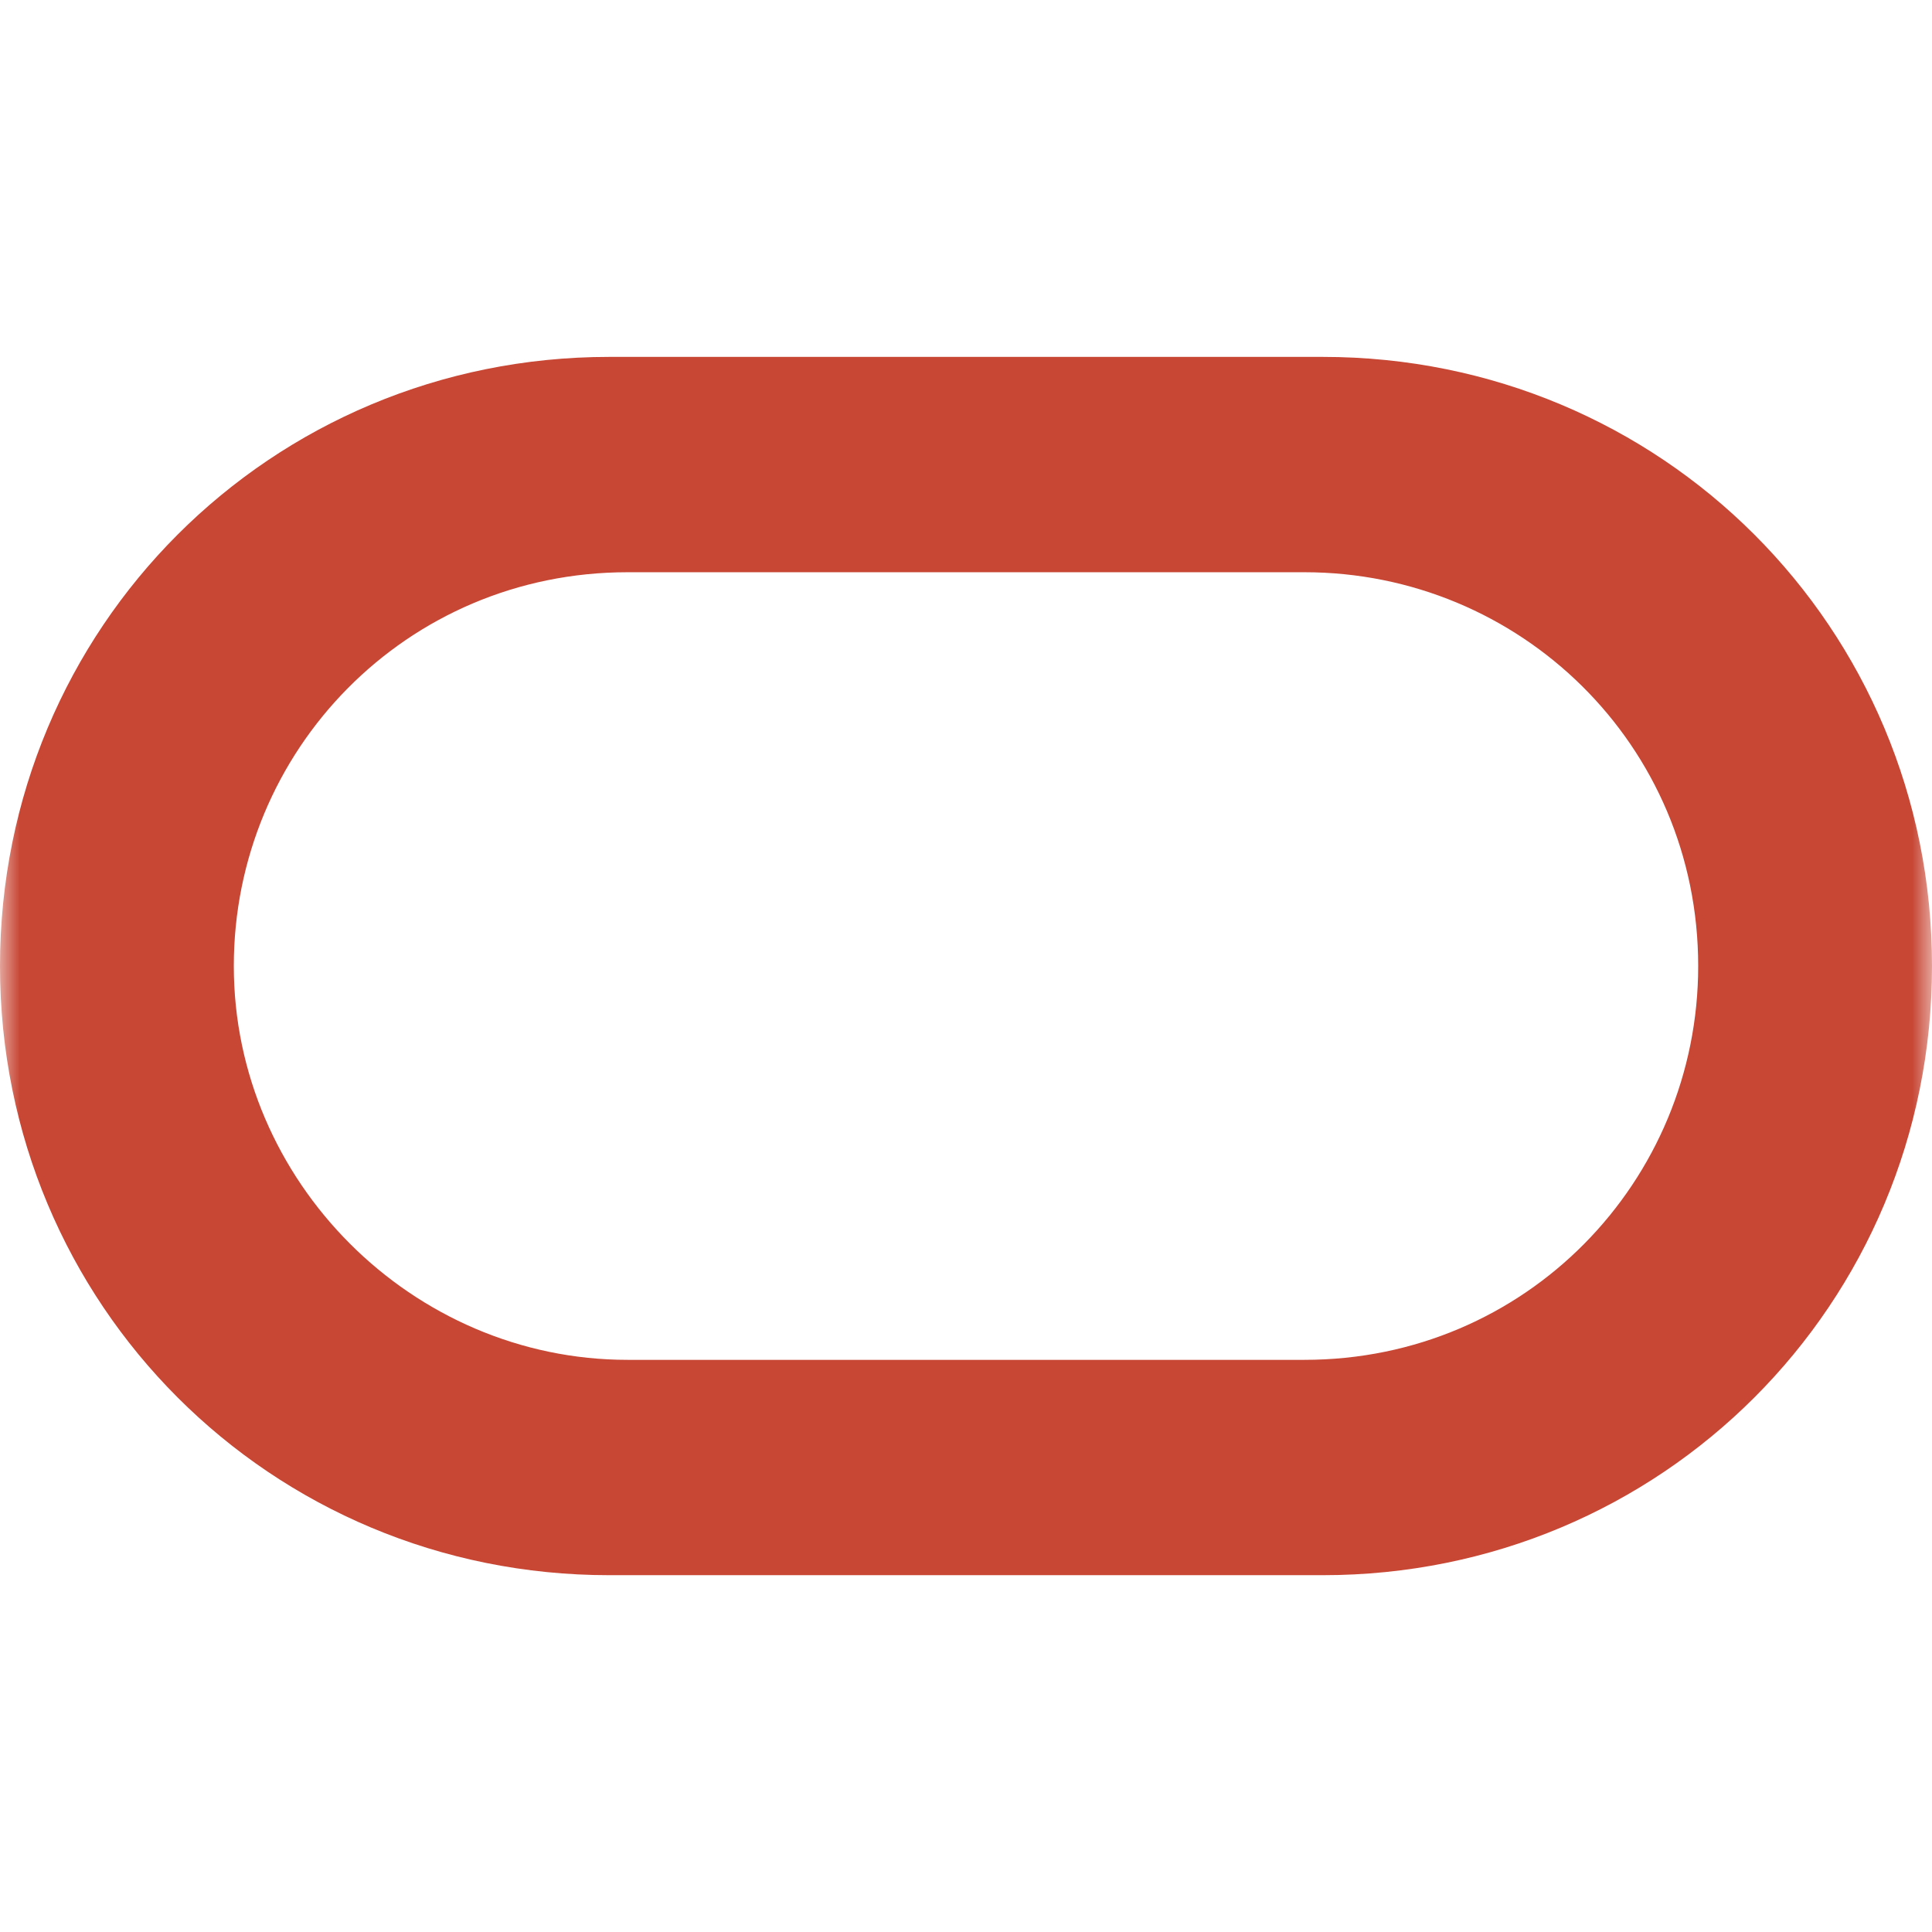 <svg width="48" height="48" viewBox="0 0 48 48" fill="none" xmlns="http://www.w3.org/2000/svg">
<mask id="mask0_703_165750" style="mask-type:luminance" maskUnits="userSpaceOnUse" x="0" y="0" width="48" height="48">
<path d="M48 0H0V48H48V0Z" fill="white"/>
</mask>
<g mask="url(#mask0_703_165750)">
<path d="M15.134 39.135C6.726 39.135 0 32.409 0 24.001C0 15.593 6.726 8.867 15.134 8.867H32.866C41.274 8.867 48 15.593 48 24.001C48 32.409 41.274 39.135 32.866 39.135H15.134ZM32.408 33.785C37.911 33.785 42.191 29.351 42.191 24.001C42.191 18.498 37.758 14.217 32.408 14.217H15.592C10.089 14.217 5.809 18.651 5.809 24.001C5.809 29.351 10.242 33.785 15.592 33.785H32.408Z" fill="#C74634"/>
</g>
</svg>
